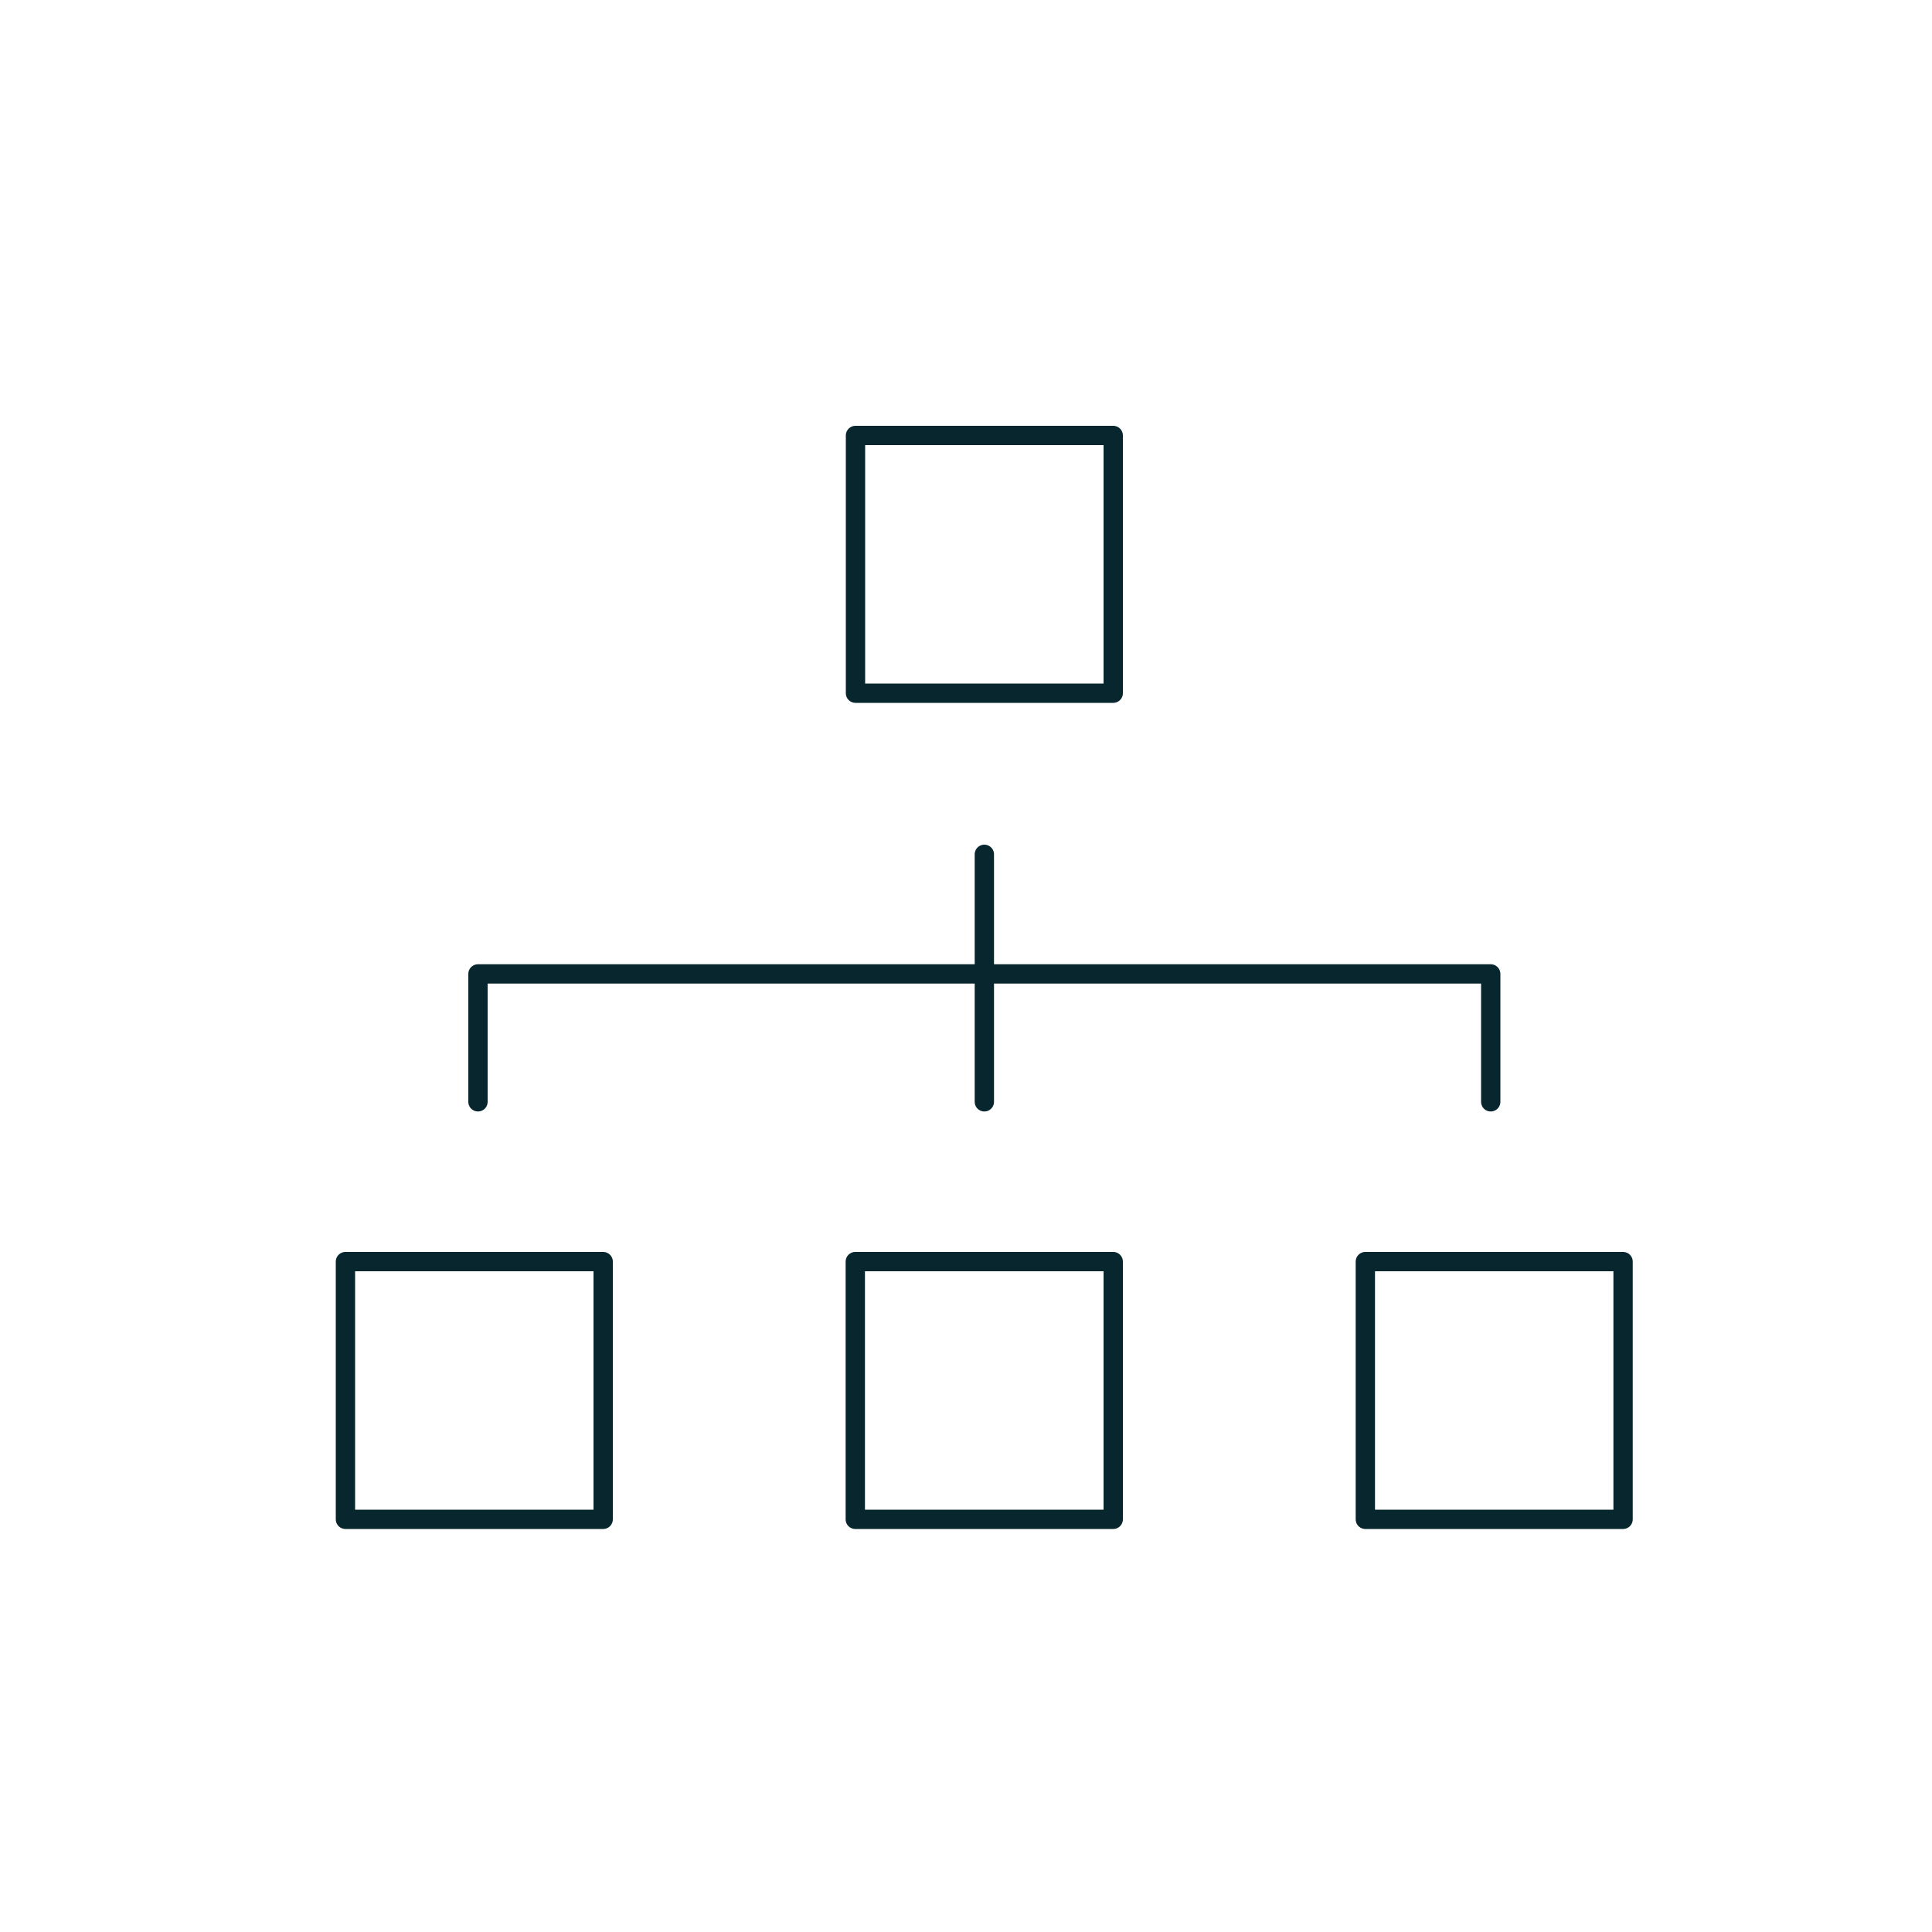 <?xml version="1.0" encoding="UTF-8"?><svg id="Petrol" xmlns="http://www.w3.org/2000/svg" viewBox="0 0 100 100"><defs><style>.cls-1{fill:none;stroke:#07262d;stroke-linecap:round;stroke-linejoin:round;}</style></defs><line class="cls-1" x1="50.95" y1="44.22" x2="50.95" y2="57.03"/><polyline class="cls-1" points="24.74 57.03 24.74 50.41 77.16 50.41 77.16 57.03"/><rect class="cls-1" x="44.28" y="22.54" width="13.34" height="13.34"/><rect class="cls-1" x="44.27" y="65.3" width="13.35" height="13.34"/><rect class="cls-1" x="17.88" y="65.3" width="13.34" height="13.34"/><rect class="cls-1" x="70.67" y="65.3" width="13.34" height="13.34"/></svg>